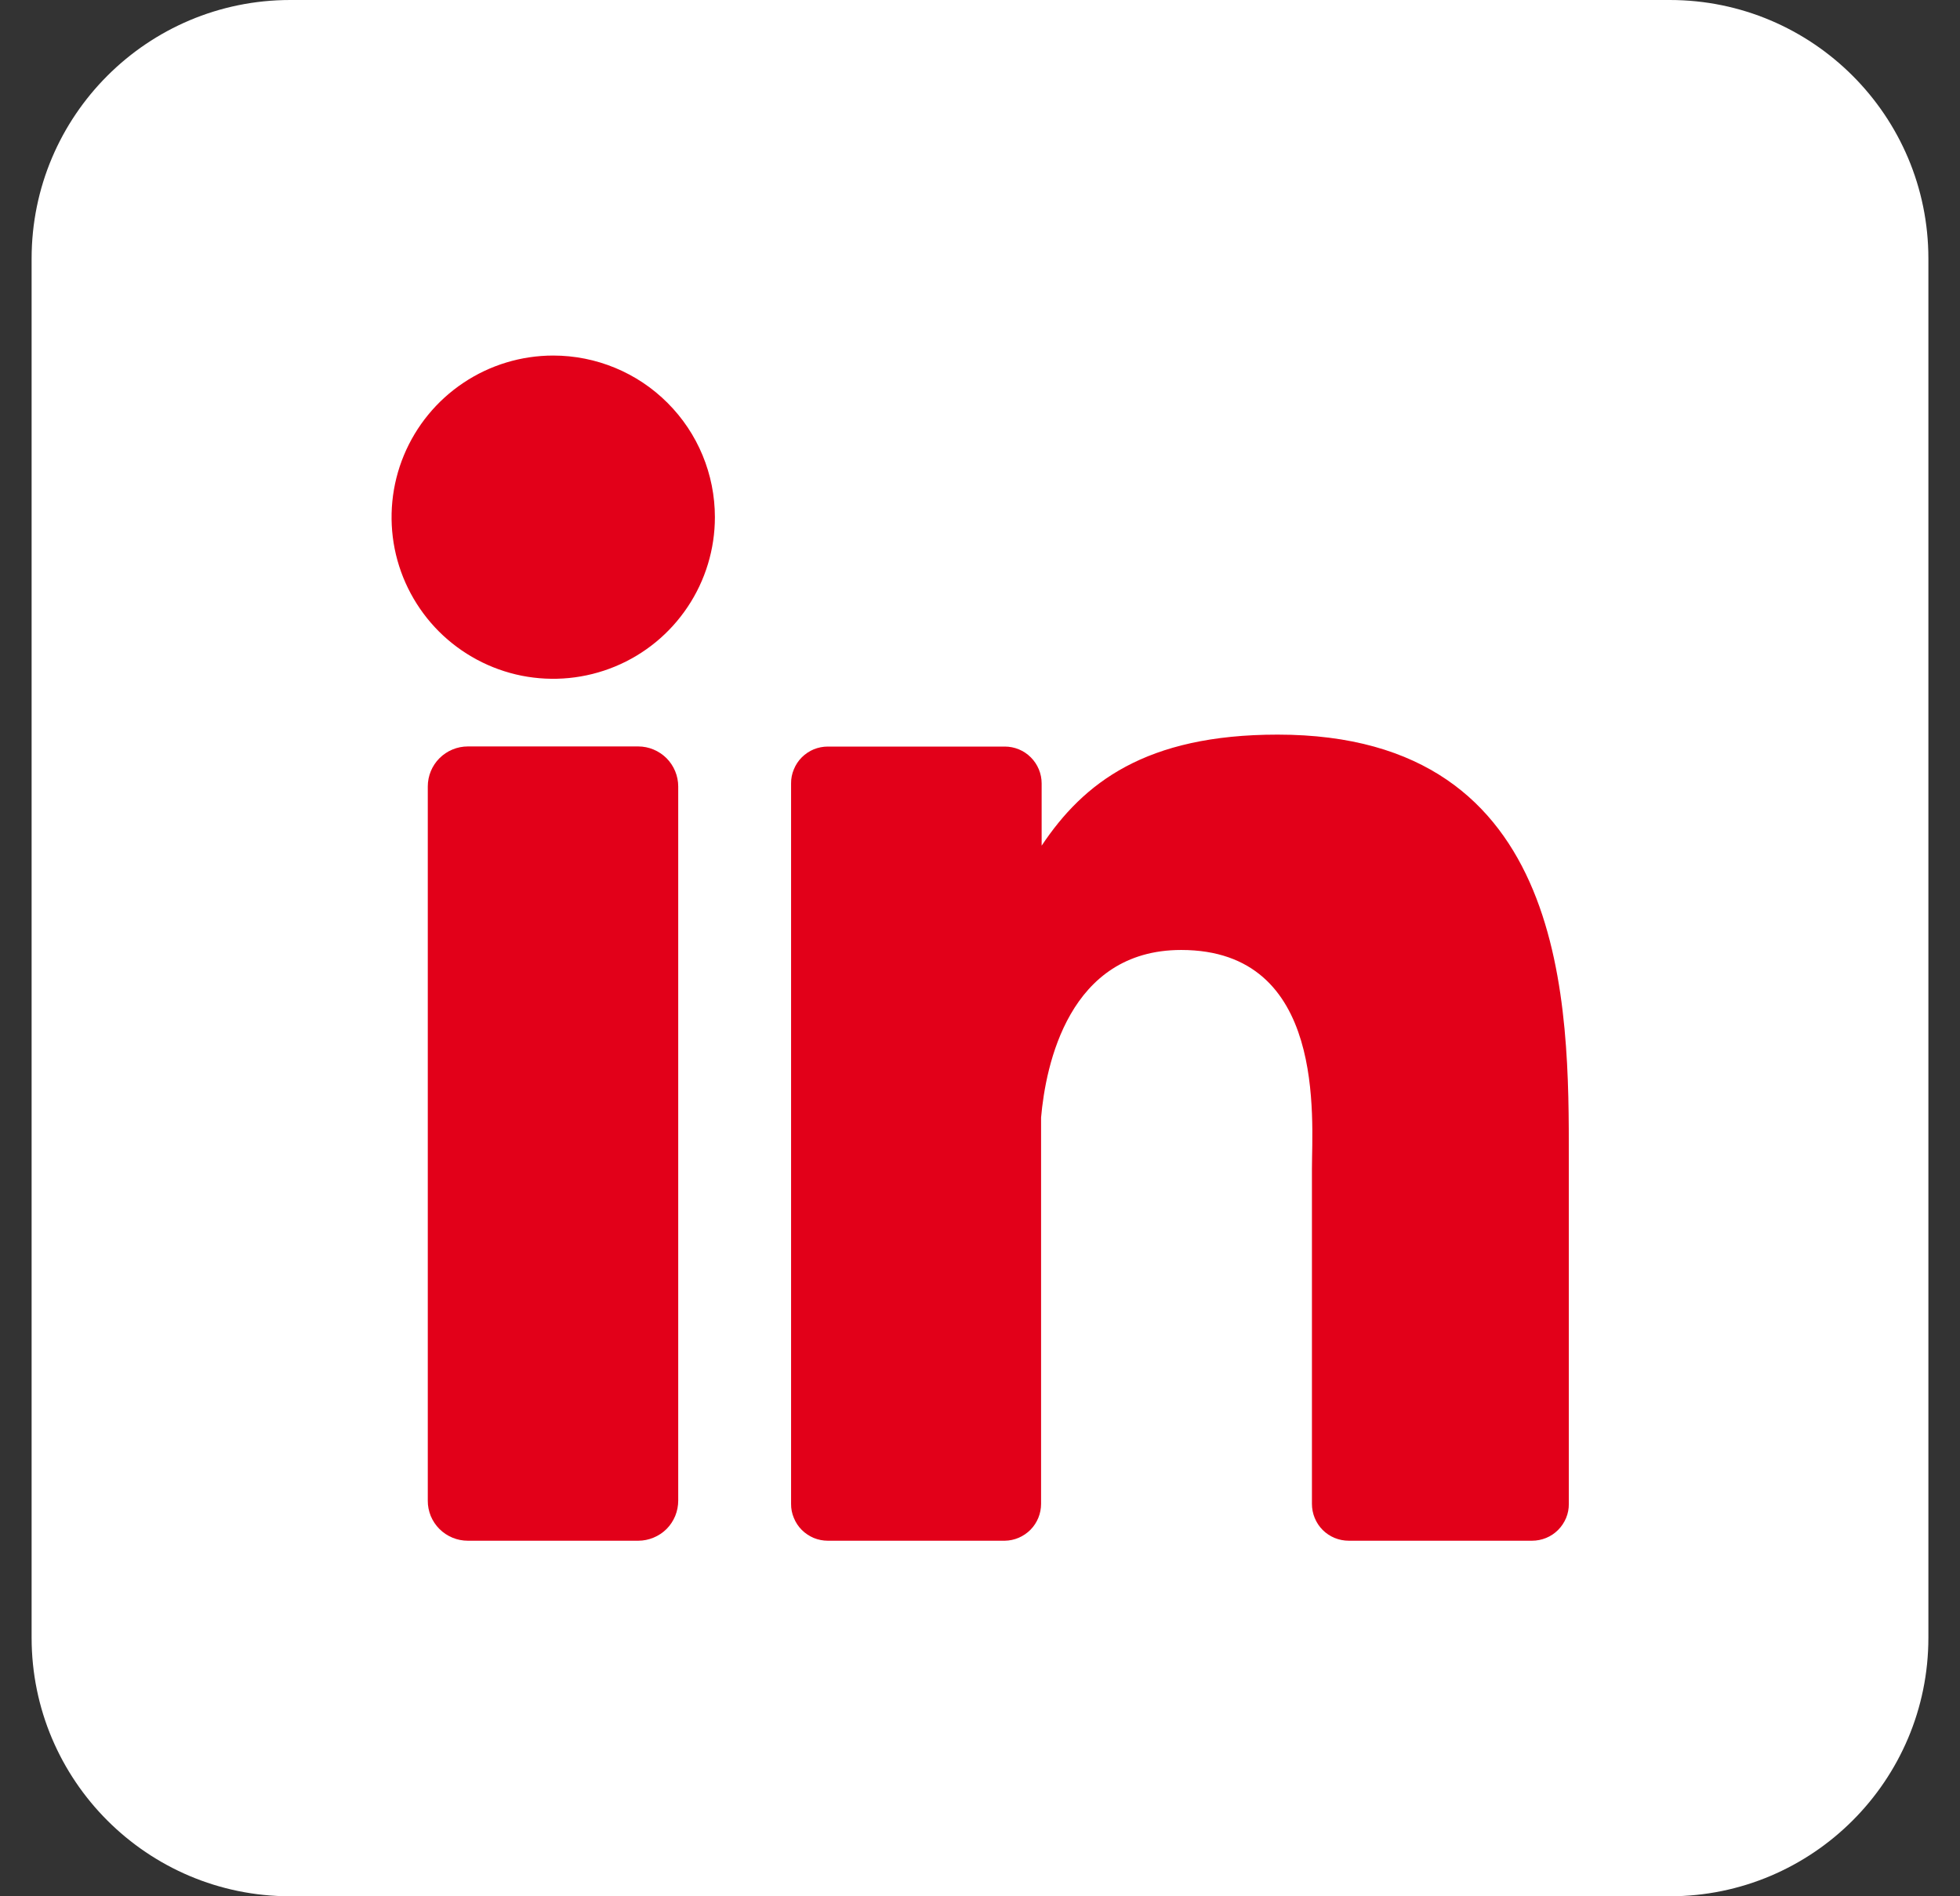 <svg xmlns="http://www.w3.org/2000/svg" fill="none" viewBox="0 0 31 30" height="30" width="31">
<rect x="0" y="0" width="31" height="30" fill="#333333" stroke="none"/>
<g clip-path="url(#clip0_516_494)">
<path fill="white" d="M26.409 0H4.591C2.332 0 0.5 1.832 0.5 4.091V25.909C0.5 28.168 2.332 30 4.591 30H26.409C28.668 30 30.5 28.168 30.5 25.909V4.091C30.5 1.832 28.668 0 26.409 0Z"></path>
<path fill="#E20019" d="M11.307 8.182C11.307 8.688 11.157 9.182 10.876 9.602C10.595 10.023 10.196 10.351 9.729 10.544C9.261 10.738 8.747 10.788 8.251 10.69C7.755 10.591 7.3 10.347 6.942 9.99C6.585 9.632 6.341 9.177 6.242 8.681C6.144 8.185 6.194 7.671 6.388 7.203C6.582 6.736 6.909 6.337 7.33 6.056C7.75 5.775 8.244 5.625 8.75 5.625C9.428 5.625 10.079 5.894 10.558 6.374C11.038 6.853 11.307 7.504 11.307 8.182Z"></path>
<path fill="#E20019" d="M10.727 12.443V23.739C10.727 23.823 10.711 23.905 10.68 23.982C10.648 24.059 10.602 24.13 10.543 24.189C10.484 24.248 10.414 24.294 10.337 24.326C10.261 24.358 10.178 24.375 10.095 24.375H7.4C7.316 24.375 7.234 24.359 7.157 24.327C7.08 24.295 7.01 24.249 6.951 24.19C6.892 24.131 6.845 24.061 6.813 23.984C6.782 23.907 6.765 23.824 6.766 23.741V12.443C6.766 12.275 6.832 12.114 6.951 11.995C7.07 11.876 7.232 11.809 7.4 11.809H10.095C10.262 11.809 10.423 11.877 10.542 11.995C10.66 12.114 10.727 12.275 10.727 12.443Z"></path>
<path fill="#E20019" d="M24.813 18.324V23.792C24.814 23.869 24.799 23.945 24.77 24.015C24.74 24.086 24.697 24.151 24.643 24.205C24.589 24.259 24.525 24.302 24.454 24.331C24.383 24.36 24.307 24.375 24.23 24.375H21.333C21.256 24.375 21.18 24.36 21.109 24.331C21.039 24.302 20.974 24.259 20.92 24.205C20.866 24.151 20.823 24.086 20.794 24.015C20.765 23.945 20.75 23.869 20.75 23.792V18.493C20.75 17.702 20.982 15.029 18.682 15.029C16.901 15.029 16.538 16.858 16.466 17.68V23.792C16.466 23.945 16.406 24.092 16.299 24.201C16.191 24.31 16.045 24.373 15.892 24.375H13.093C13.017 24.375 12.941 24.36 12.87 24.331C12.8 24.301 12.735 24.258 12.681 24.204C12.627 24.15 12.585 24.086 12.556 24.015C12.526 23.944 12.511 23.869 12.512 23.792V12.394C12.511 12.317 12.526 12.242 12.556 12.171C12.585 12.1 12.627 12.036 12.681 11.982C12.735 11.928 12.8 11.884 12.87 11.855C12.941 11.826 13.017 11.811 13.093 11.811H15.892C16.046 11.811 16.195 11.872 16.304 11.982C16.413 12.091 16.475 12.239 16.475 12.394V13.379C17.136 12.387 18.116 11.622 20.208 11.622C24.841 11.622 24.813 15.948 24.813 18.324Z"></path>
</g>
<defs>
<clipPath id="clip0_516_494">
<rect transform="translate(0.5)" fill="white" height="30" width="30"></rect>
</clipPath>
</defs>
</svg>
